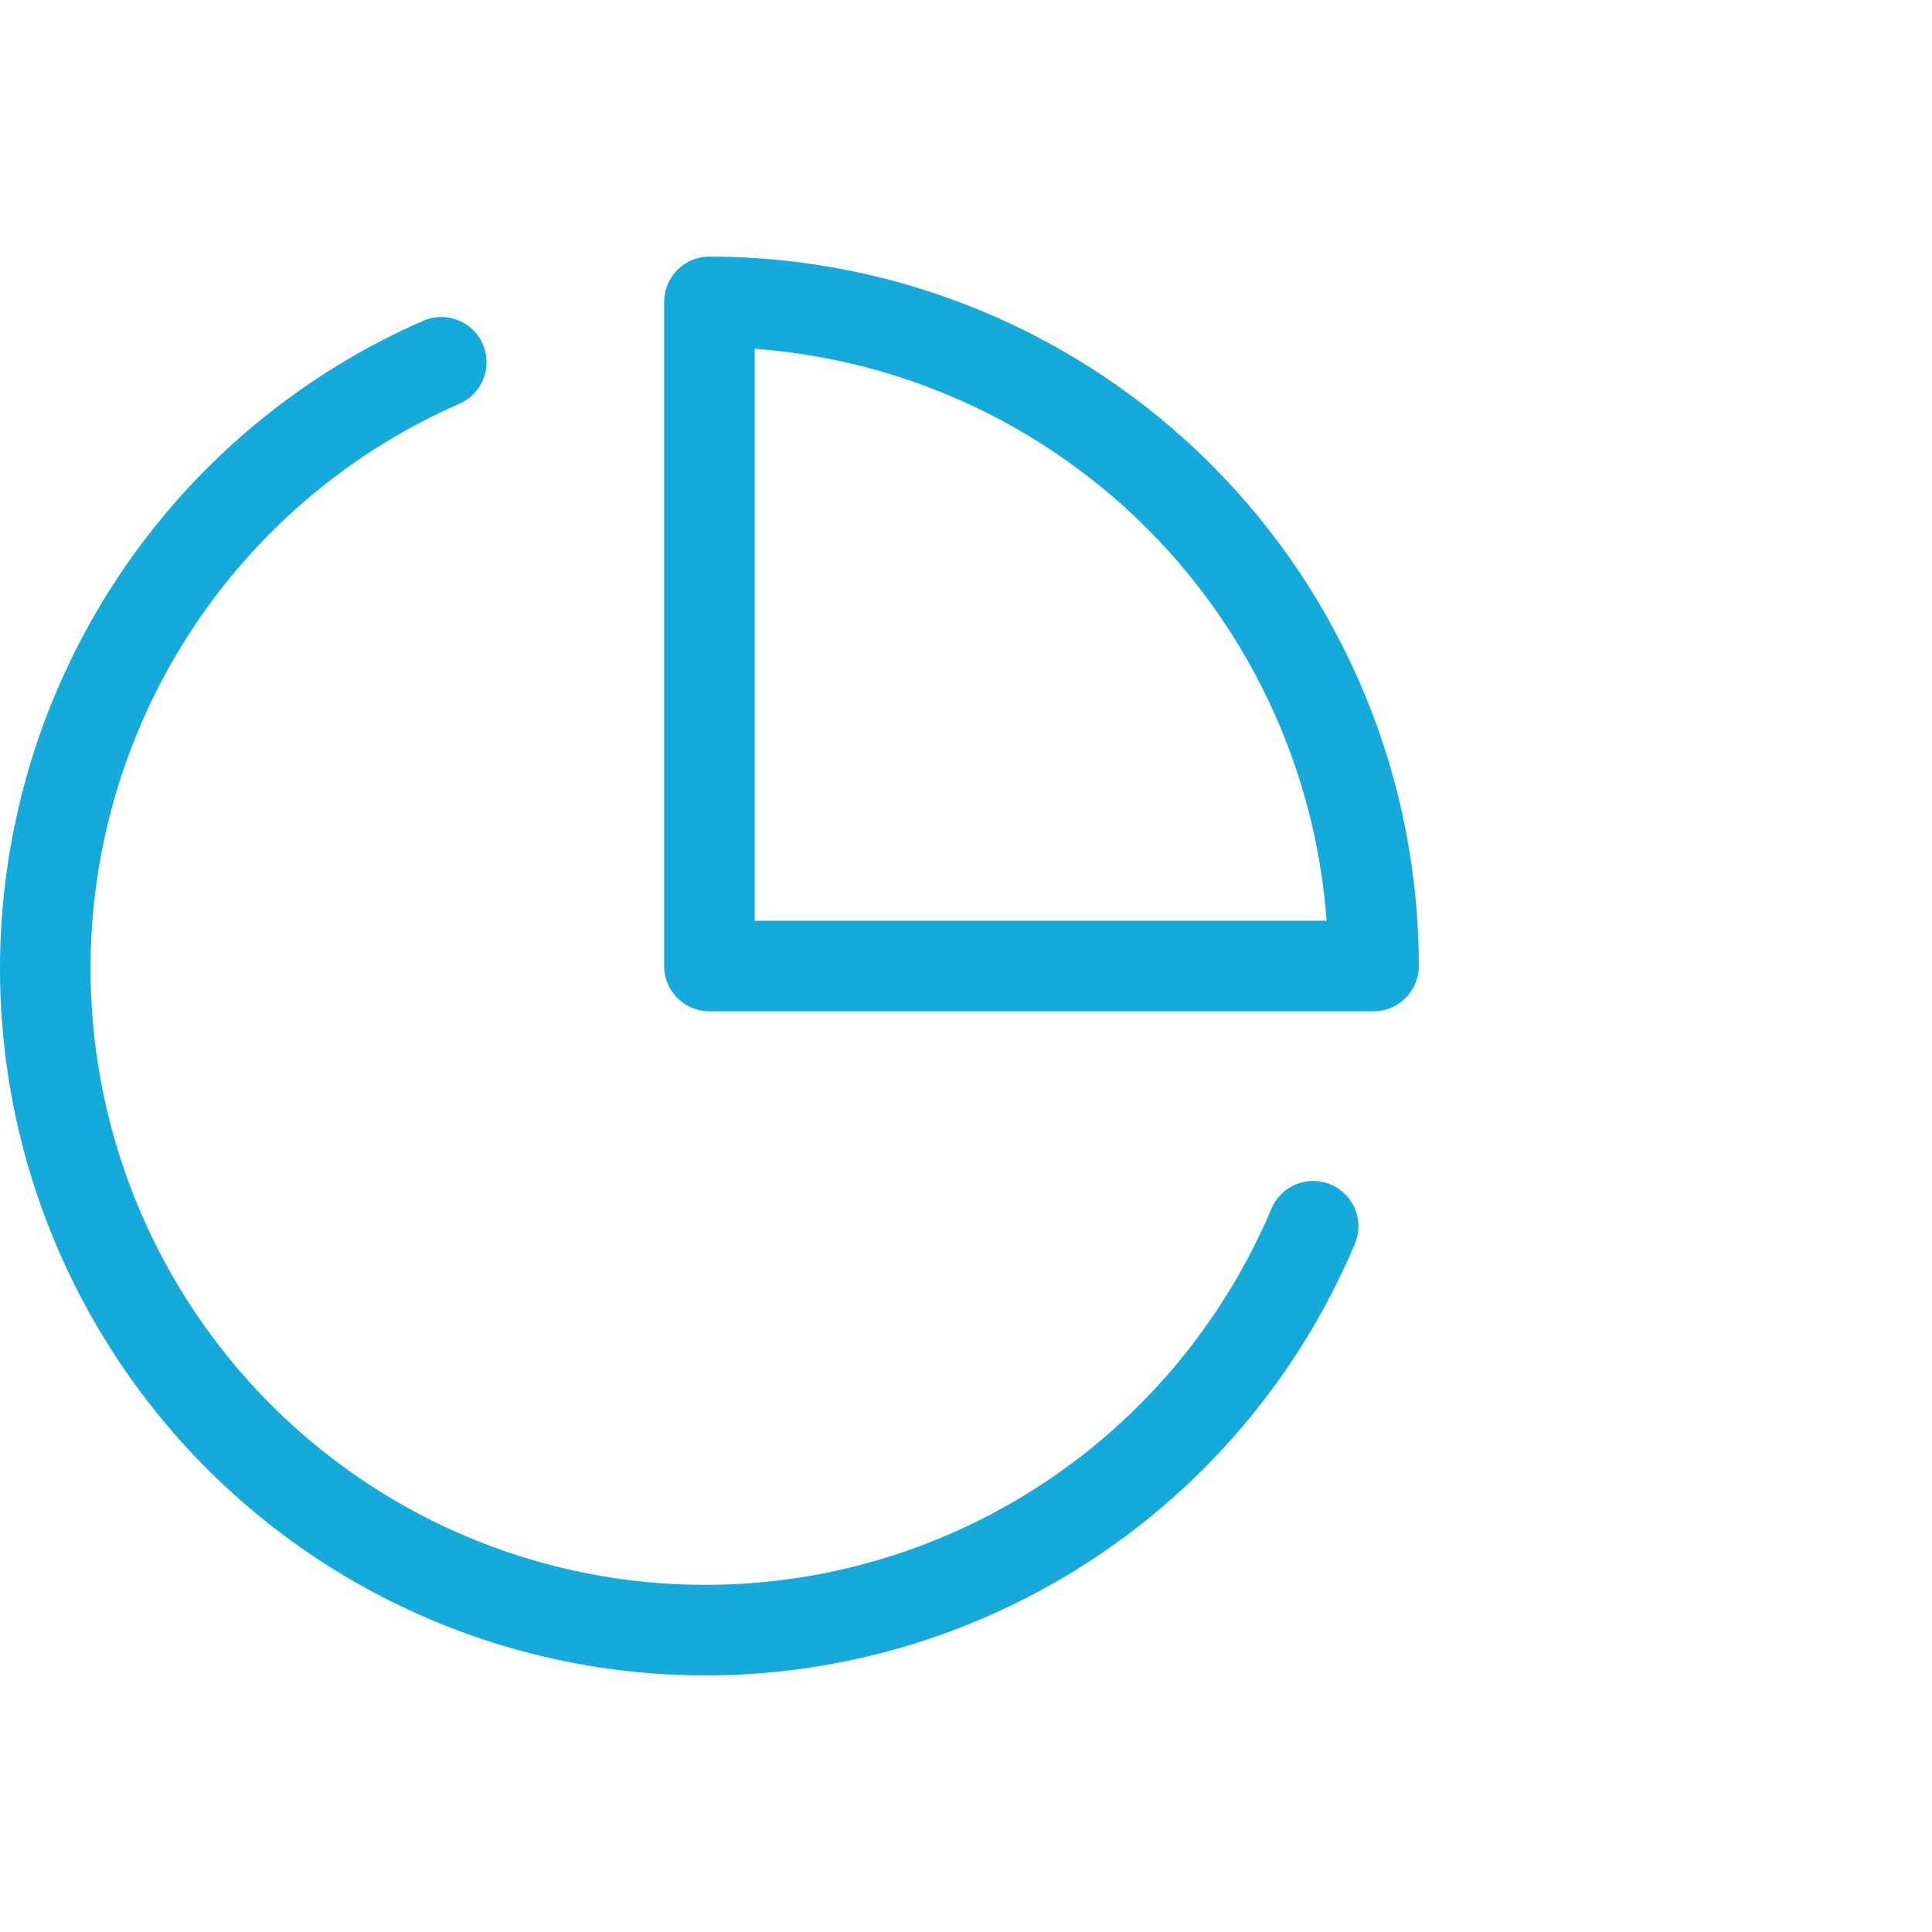 <svg width="64" height="64" viewBox="0 0 64 64" fill="none" xmlns="http://www.w3.org/2000/svg">
<path fill-rule="evenodd" clip-rule="evenodd" d="M15.993 11.399C16.325 12.158 15.979 13.042 15.22 13.374C12.172 14.707 9.495 16.769 7.425 19.379C5.355 21.989 3.953 25.069 3.344 28.347C2.735 31.626 2.937 35.005 3.931 38.187C4.925 41.37 6.682 44.26 9.048 46.604C11.414 48.948 14.316 50.676 17.501 51.636C20.686 52.595 24.056 52.759 27.319 52.111C30.581 51.463 33.636 50.025 36.216 47.92C38.795 45.815 40.822 43.109 42.118 40.037C42.44 39.274 43.32 38.916 44.083 39.238C44.846 39.56 45.204 40.44 44.882 41.203C43.396 44.726 41.072 47.83 38.112 50.245C35.152 52.659 31.647 54.31 27.903 55.054C24.159 55.797 20.29 55.609 16.635 54.508C12.98 53.406 9.65 51.424 6.936 48.735C4.223 46.046 2.208 42.731 1.067 39.082C-0.073 35.433 -0.304 31.559 0.395 27.799C1.093 24.04 2.7 20.509 5.074 17.515C7.449 14.521 10.52 12.156 14.018 10.626C14.777 10.294 15.661 10.64 15.993 11.399Z" fill="#16AADB"/>
<path fill-rule="evenodd" clip-rule="evenodd" d="M22.439 8.939C22.721 8.658 23.102 8.5 23.5 8.5C26.586 8.5 29.642 9.108 32.493 10.289C35.344 11.47 37.935 13.201 40.117 15.383C42.299 17.565 44.03 20.156 45.211 23.007C46.392 25.858 47 28.914 47 32C47 32.828 46.328 33.5 45.5 33.5H23.5C22.672 33.5 22 32.828 22 32V10C22 9.602 22.158 9.221 22.439 8.939ZM25 11.555V30.5H43.945C43.785 28.321 43.278 26.179 42.44 24.155C41.409 21.668 39.899 19.408 37.996 17.504C36.092 15.601 33.832 14.091 31.345 13.06C29.321 12.222 27.179 11.715 25 11.555Z" fill="#16AADB"/>
</svg>
